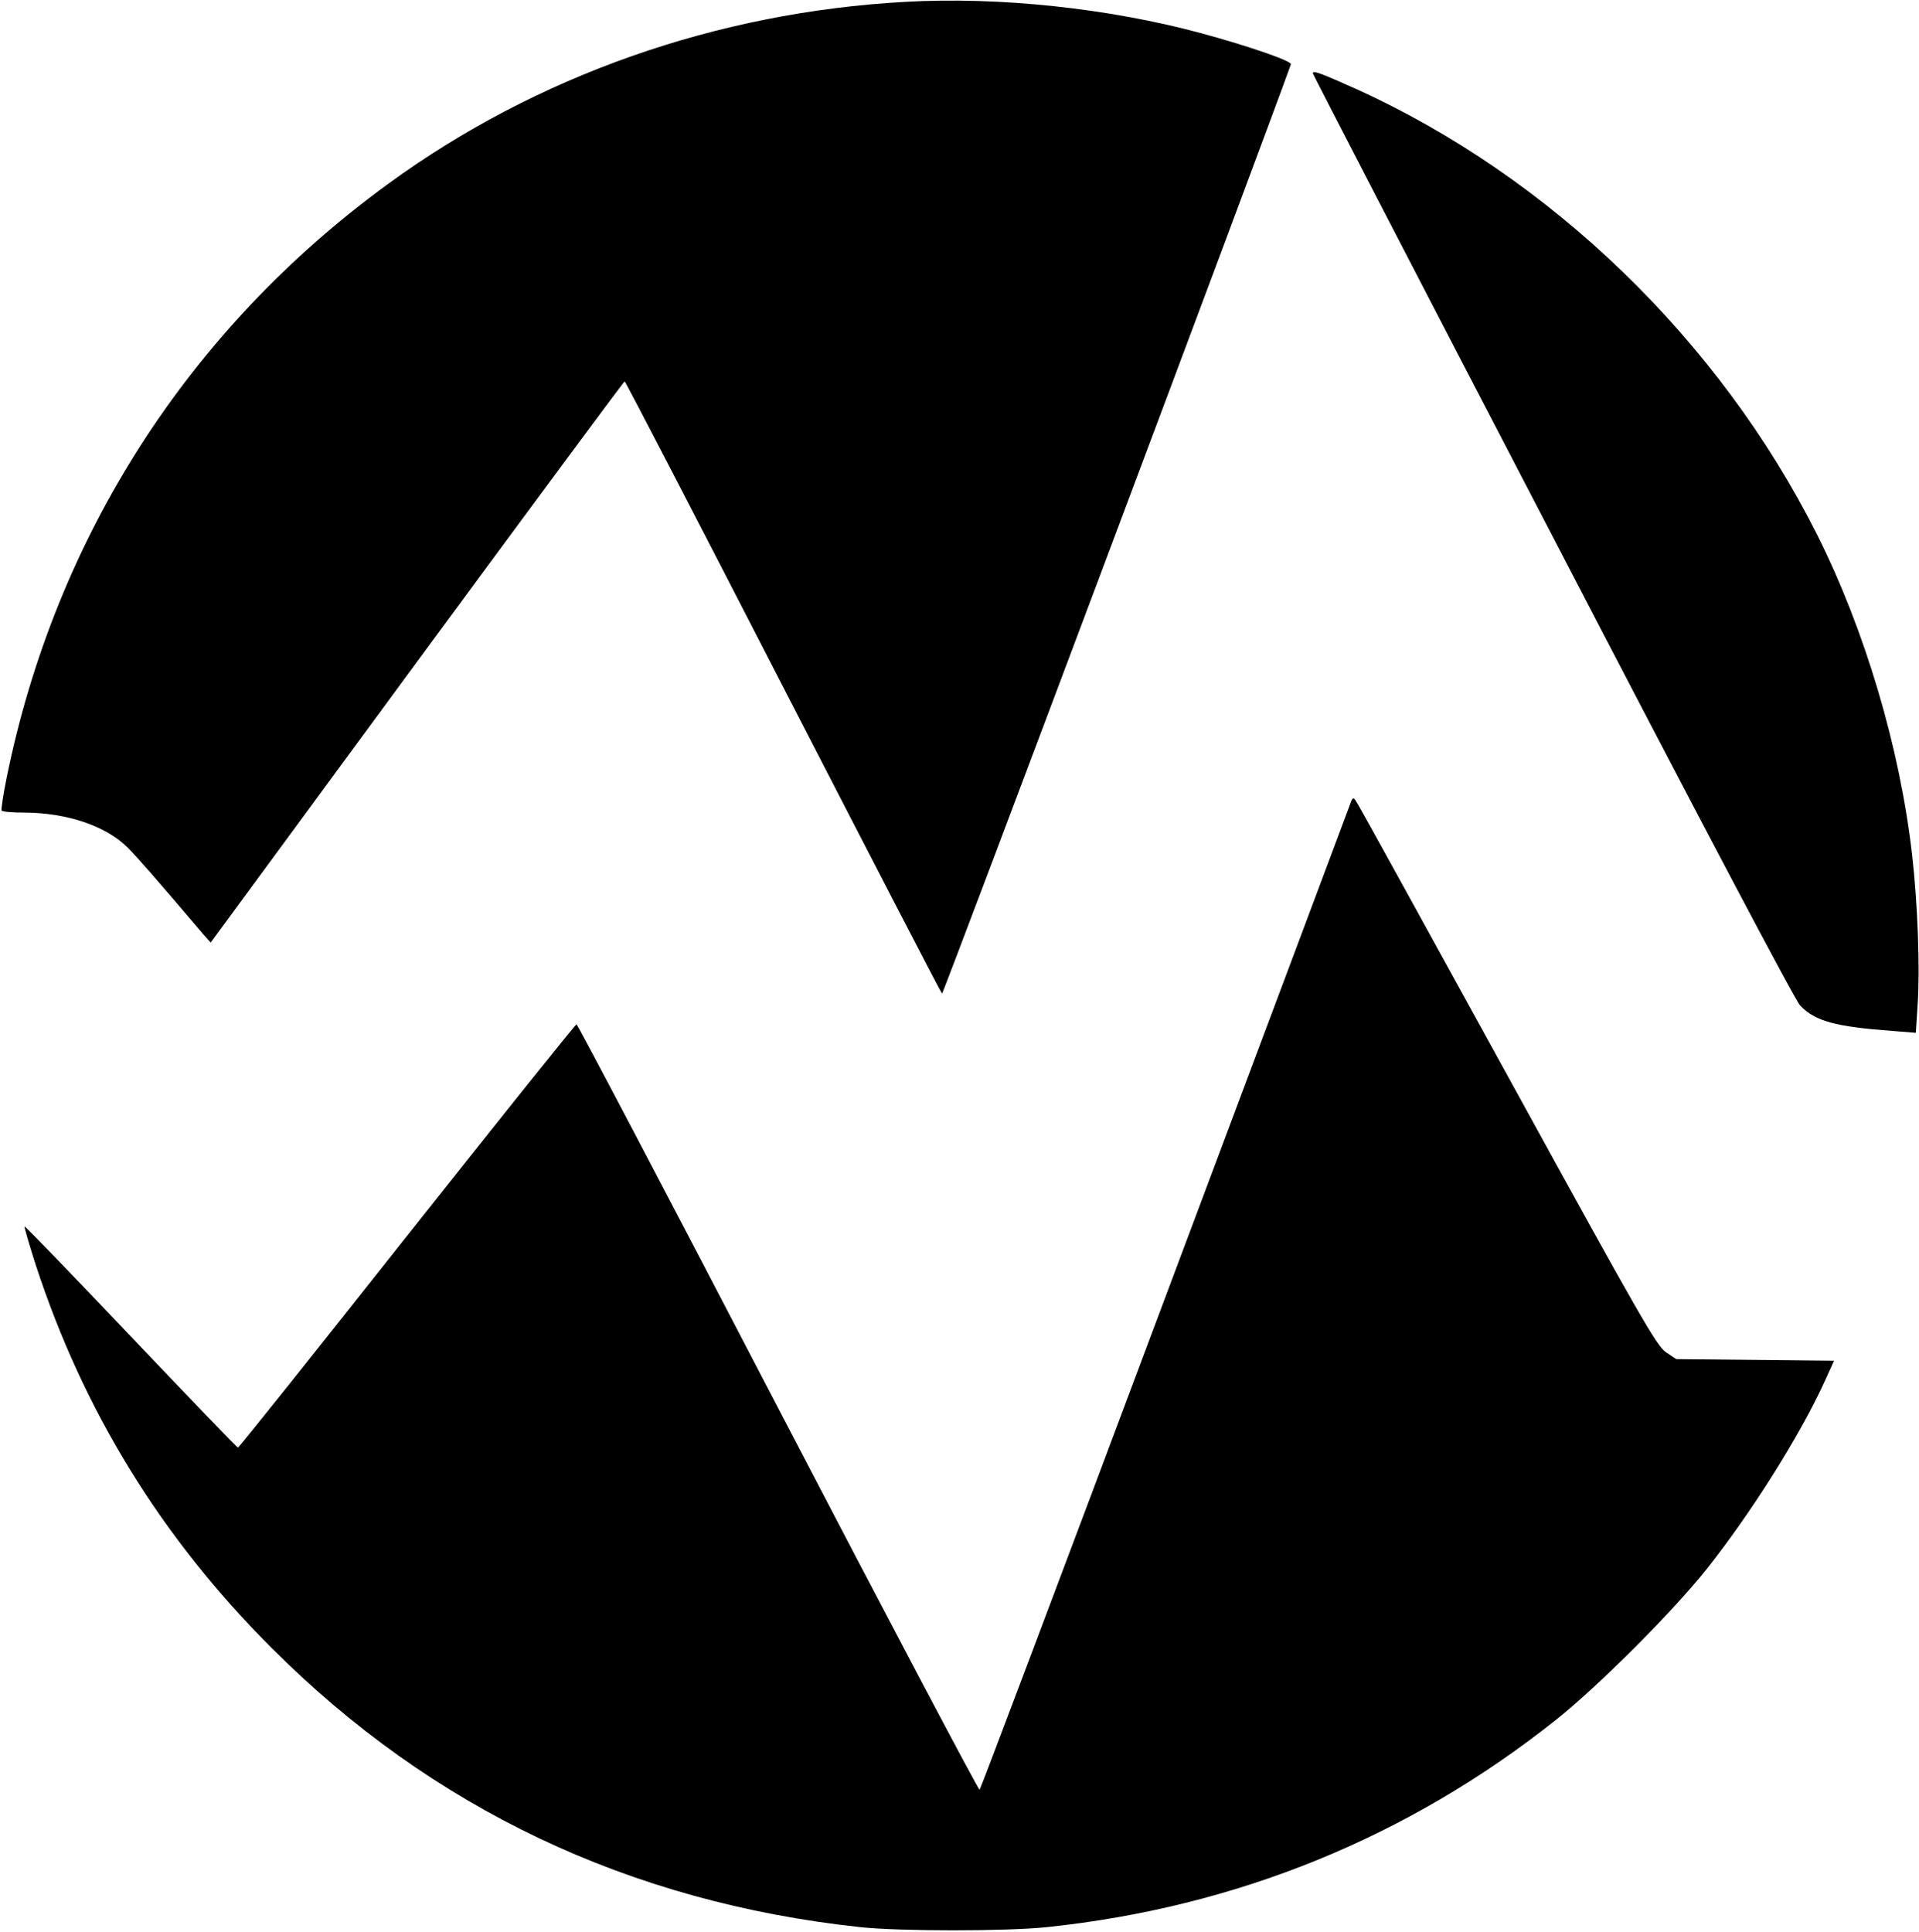 <?xml version="1.0" standalone="no"?>
<!DOCTYPE svg PUBLIC "-//W3C//DTD SVG 20010904//EN"
 "http://www.w3.org/TR/2001/REC-SVG-20010904/DTD/svg10.dtd">
<svg version="1.0" xmlns="http://www.w3.org/2000/svg"
 width="725pt" height="730pt" viewBox="0 0 725 730"
 preserveAspectRatio="xMidYMid meet">

<g transform="translate(0,730) scale(0.1,-0.1)"
fill="#000000" stroke="none">
<path d="M3420 7293 c-711 -39 -1394 -279 -1954 -688 -752 -548 -1256 -1332
-1441 -2244 -13 -64 -21 -119 -19 -123 3 -5 42 -8 87 -8 160 -1 306 -50 388
-131 37 -37 102 -111 289 -331 l26 -29 779 1060 c429 583 782 1060 785 1060 3
0 272 -519 599 -1155 327 -635 597 -1157 600 -1158 4 -3 1229 3260 1318 3511
5 12 -160 69 -337 117 -351 95 -764 139 -1120 119z"/>
<path d="M4960 7023 c0 -4 407 -791 905 -1748 552 -1063 916 -1753 936 -1774
56 -59 132 -80 350 -96 l87 -7 7 109 c9 132 0 381 -21 563 -46 404 -178 849
-359 1210 -369 734 -1007 1351 -1742 1684 -134 60 -163 71 -163 59z"/>
<path d="M5105 4273 c-4 -10 -319 -853 -702 -1873 -382 -1020 -698 -1858 -702
-1862 -3 -4 -346 645 -761 1442 -415 798 -758 1450 -762 1450 -4 0 -292 -360
-640 -799 -348 -440 -635 -800 -639 -800 -3 -1 -184 188 -404 419 -219 231
-400 418 -402 416 -2 -2 17 -67 42 -145 181 -554 475 -1031 890 -1446 607
-608 1353 -962 2225 -1056 149 -16 552 -16 705 0 715 75 1364 339 1922 782
162 129 439 406 571 571 167 211 353 505 446 710 l35 77 -298 3 -298 3 -39 26
c-35 24 -94 126 -593 1035 -305 555 -562 1022 -572 1037 -14 25 -17 26 -24 10z"/>
</g>
</svg>
